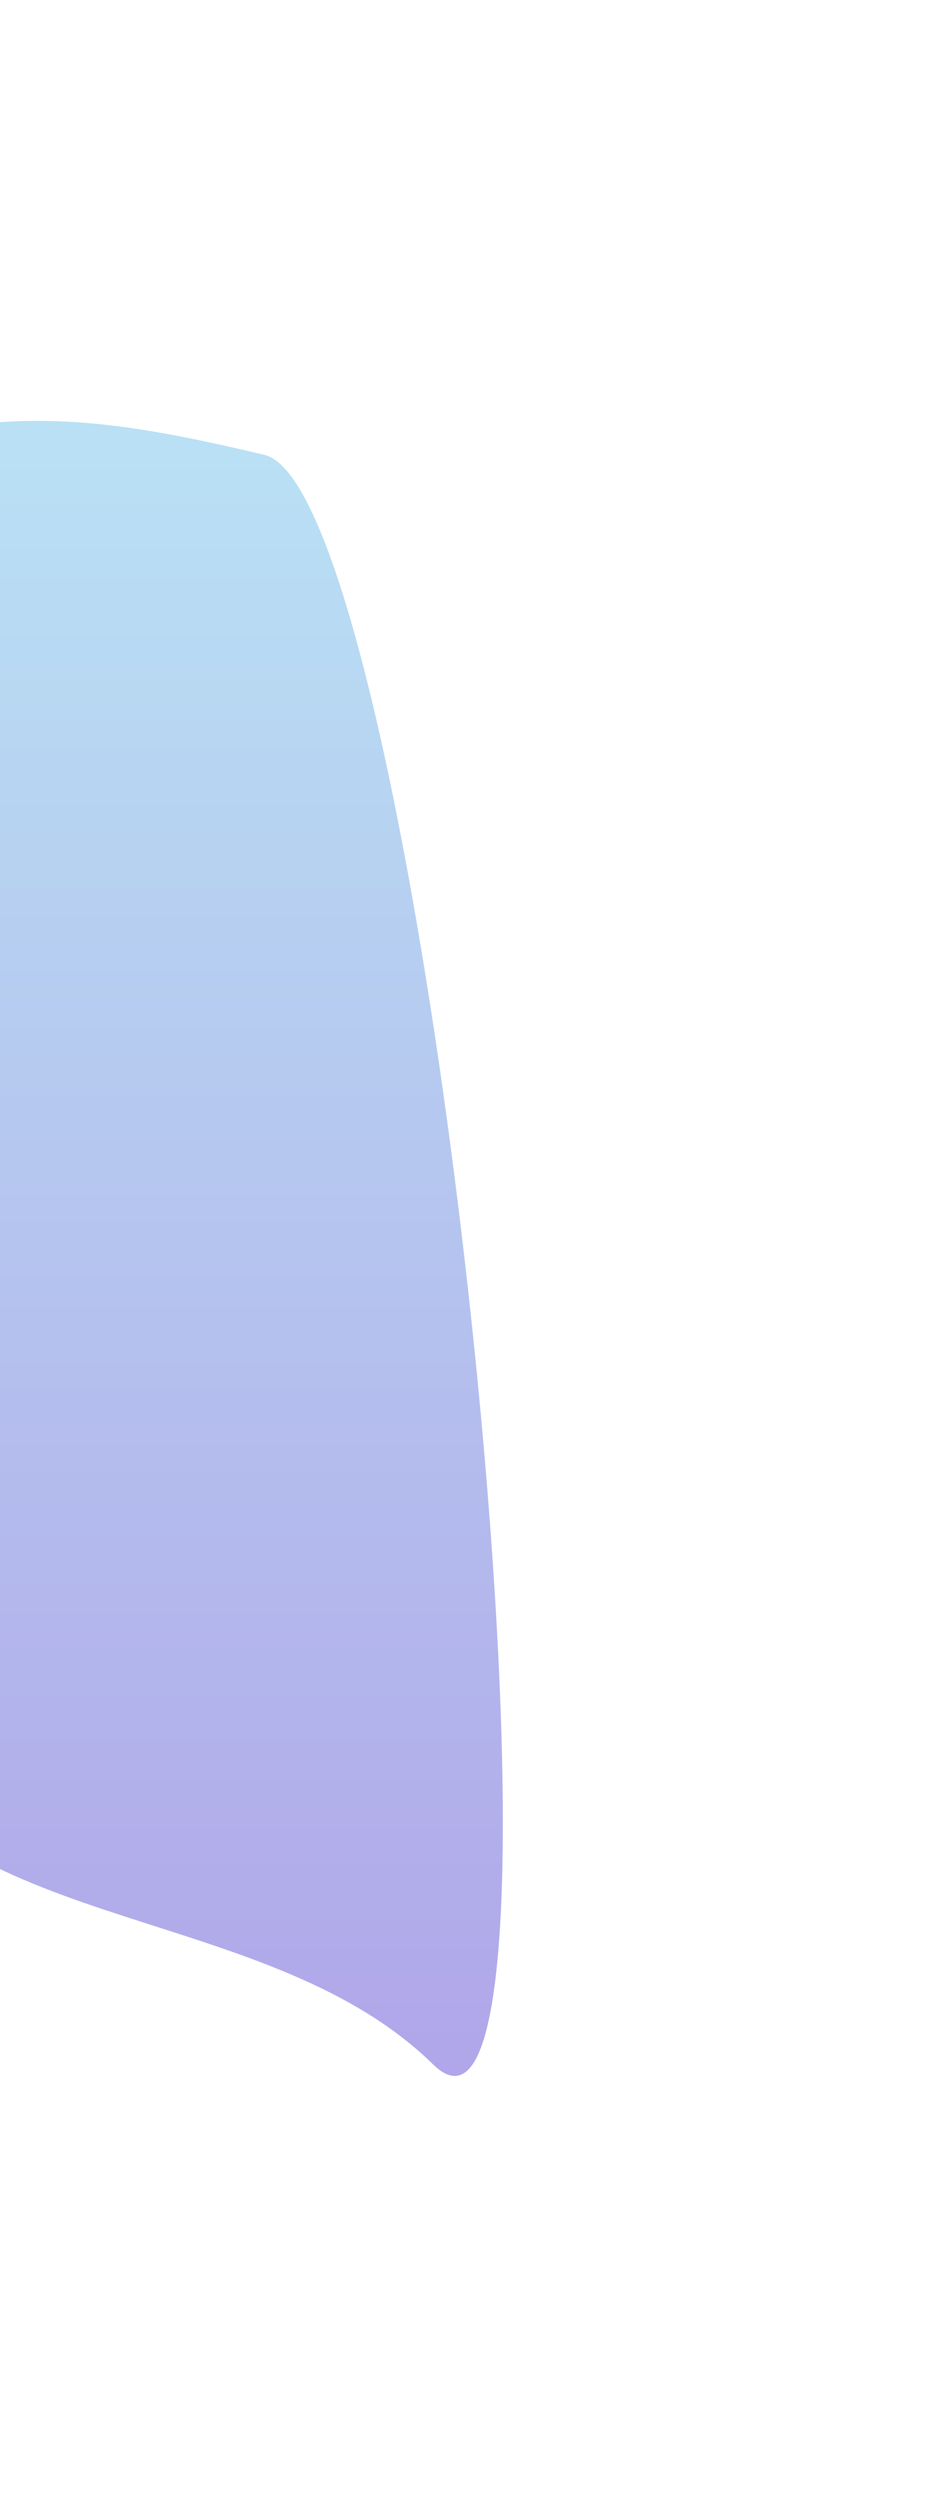 <svg width="220" height="594" viewBox="0 0 220 594" fill="none" xmlns="http://www.w3.org/2000/svg">
<g filter="url(#filter0_f_20_39)">
<path d="M-37.11 108.078C-0.074 95.691 24.894 99.054 62.89 108.078C100.885 117.102 143.933 530.643 103 490.5C62.067 450.357 -16.972 460.757 -37.11 407.078C-57.248 353.399 -74.146 120.465 -37.11 108.078Z" fill="url(#paint0_linear_20_39)"/>
</g>
<defs>
<filter id="filter0_f_20_39" x="-159" y="0" width="378.596" height="593.243" filterUnits="userSpaceOnUse" color-interpolation-filters="sRGB">
<feFlood flood-opacity="0" result="BackgroundImageFix"/>
<feBlend mode="normal" in="SourceGraphic" in2="BackgroundImageFix" result="shape"/>
<feGaussianBlur stdDeviation="50" result="effect1_foregroundBlur_20_39"/>
</filter>
<linearGradient id="paint0_linear_20_39" x1="12.89" y1="108.078" x2="12.89" y2="718.078" gradientUnits="userSpaceOnUse">
<stop stop-color="#B9E0F4"/>
<stop offset="1" stop-color="#AB84E3"/>
</linearGradient>
</defs>
</svg>

